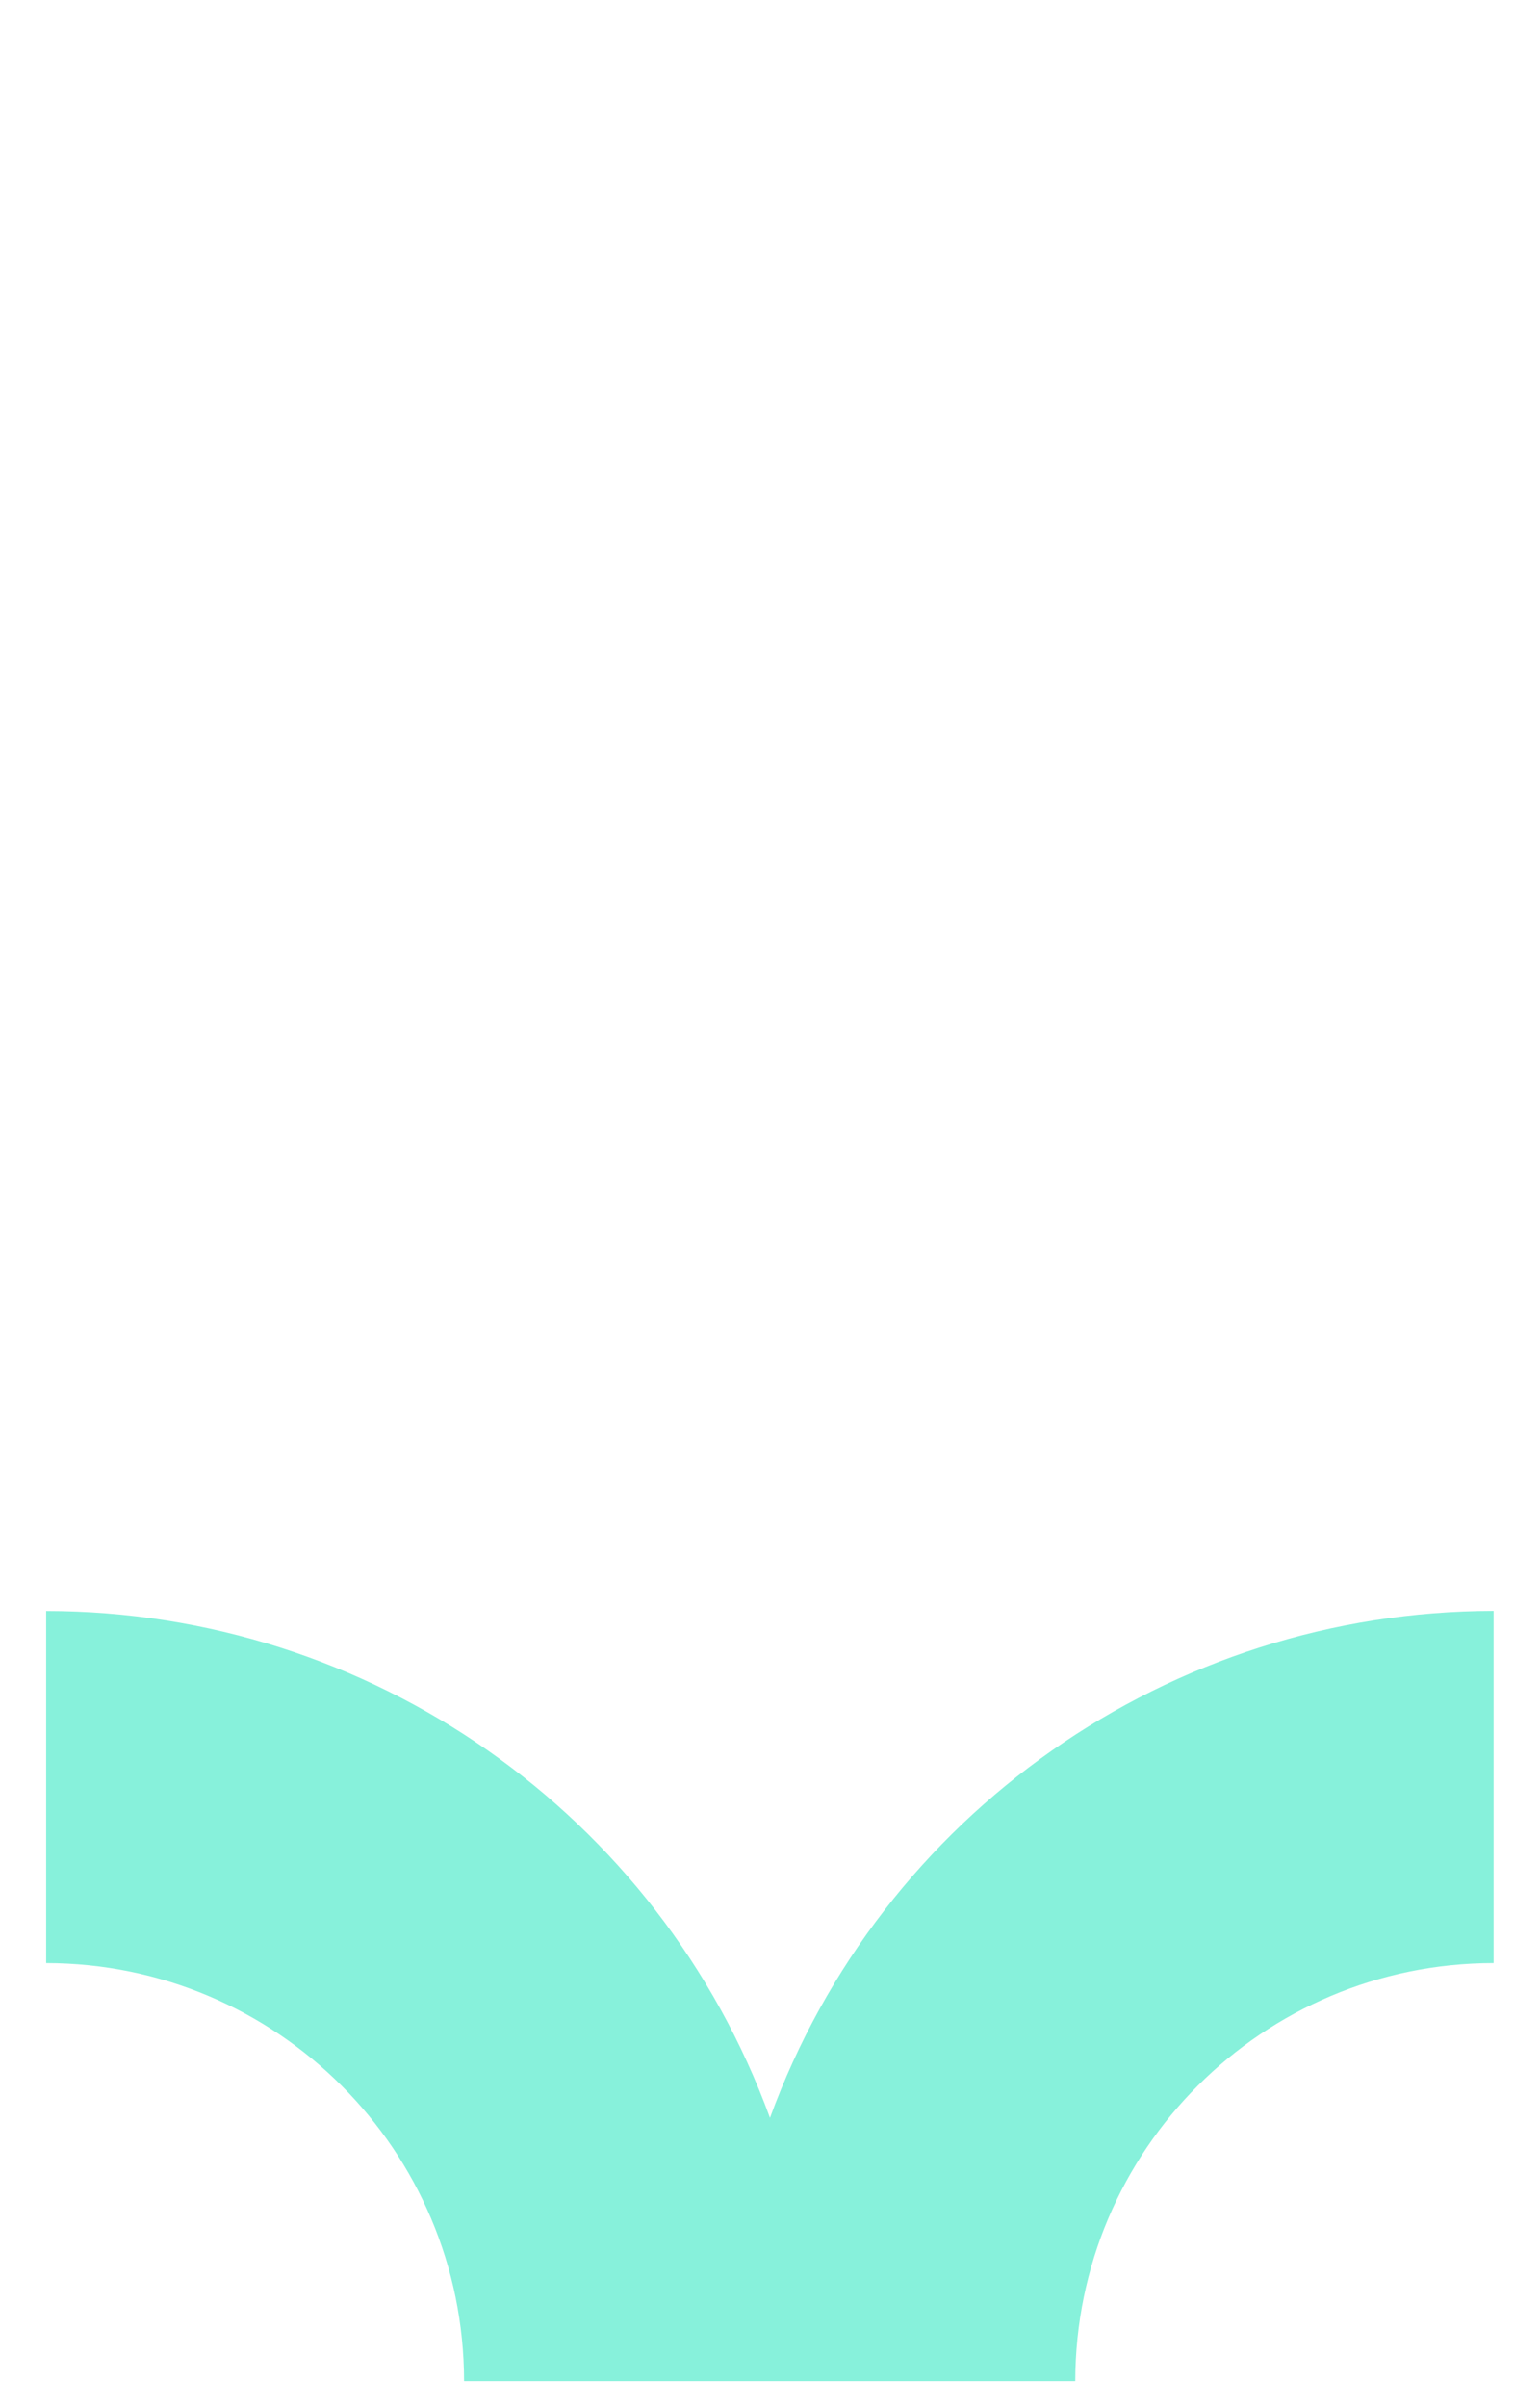 <?xml version="1.0" encoding="UTF-8"?>
<svg id="Vrstva_1" xmlns="http://www.w3.org/2000/svg" version="1.1" viewBox="0 0 32 50">
  <!-- Generator: Adobe Illustrator 29.8.3, SVG Export Plug-In . SVG Version: 2.1.1 Build 3)  -->
  <defs>
    <style>
      .st0 {
        fill: #87f1db;
      }
    </style>
  </defs>
  <g id="Group_1352">
    <path id="Path_14665" class="st0" d="M16,43.992c-2.307-6.319-8.314-10.524-15.041-10.53v7.314c4.794.005,8.679,3.89,8.684,8.684h12.7c.006-4.797,3.896-8.683,8.693-8.684v-7.316c-6.725.008-12.73,4.213-15.036,10.53"/>
  </g>
</svg>